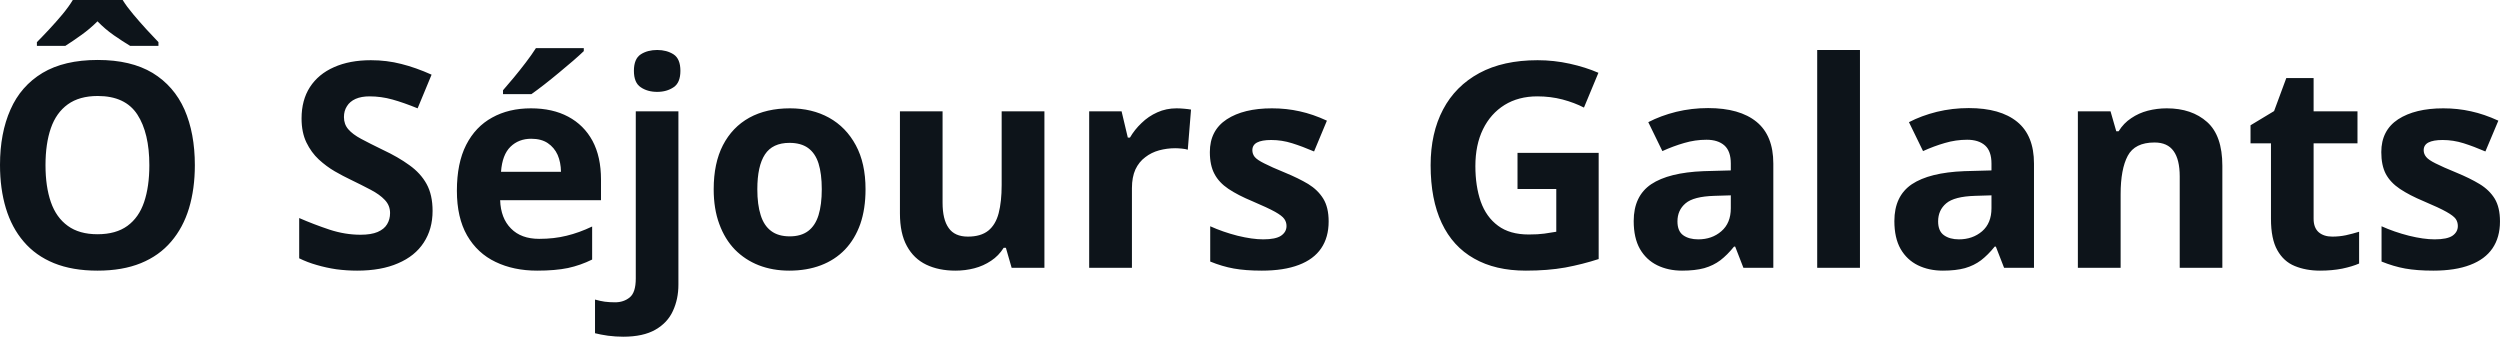 <svg fill="#0d141a" viewBox="0 0 200.542 27.009" height="100%" width="100%" xmlns="http://www.w3.org/2000/svg"><path preserveAspectRatio="none" d="M15.63 13.25L15.63 13.25Q15.63 15.15 15.16 16.71Q14.69 18.26 13.73 19.38Q12.77 20.51 11.30 21.11Q9.83 21.71 7.82 21.71L7.82 21.71Q5.81 21.71 4.33 21.11Q2.86 20.51 1.90 19.38Q0.94 18.26 0.47 16.70Q0 15.14 0 13.23L0 13.23Q0 10.68 0.84 8.79Q1.67 6.90 3.41 5.85Q5.15 4.81 7.84 4.81L7.84 4.81Q10.51 4.81 12.24 5.85Q13.96 6.90 14.80 8.79Q15.63 10.69 15.63 13.25ZM3.65 13.25L3.65 13.25Q3.65 14.97 4.08 16.21Q4.51 17.45 5.44 18.12Q6.36 18.79 7.82 18.79L7.82 18.79Q9.30 18.79 10.22 18.12Q11.14 17.45 11.56 16.21Q11.98 14.97 11.98 13.25L11.98 13.25Q11.98 10.67 11.02 9.19Q10.05 7.70 7.84 7.70L7.84 7.70Q6.37 7.70 5.44 8.37Q4.51 9.04 4.08 10.28Q3.65 11.52 3.65 13.25ZM5.84 0L9.84 0Q10.16 0.52 10.69 1.15Q11.21 1.77 11.76 2.37Q12.31 2.96 12.71 3.38L12.71 3.38L12.71 3.68L10.44 3.68Q9.84 3.32 9.12 2.82Q8.41 2.32 7.82 1.71L7.82 1.71Q7.21 2.32 6.52 2.81Q5.84 3.30 5.24 3.68L5.24 3.68L2.96 3.68L2.96 3.38Q3.39 2.95 3.94 2.36Q4.49 1.77 5.01 1.15Q5.53 0.52 5.84 0L5.84 0ZM34.70 16.92L34.70 16.92Q34.70 18.38 33.99 19.46Q33.29 20.54 31.93 21.12Q30.58 21.71 28.65 21.71L28.65 21.71Q27.80 21.71 26.98 21.60Q26.17 21.48 25.42 21.26Q24.67 21.05 24.00 20.72L24.00 20.72L24.00 17.49Q25.17 18.00 26.43 18.42Q27.68 18.83 28.92 18.83L28.92 18.83Q29.77 18.83 30.29 18.61Q30.82 18.38 31.05 17.99Q31.29 17.60 31.29 17.09L31.29 17.09Q31.29 16.48 30.87 16.04Q30.46 15.60 29.73 15.22Q29.01 14.84 28.10 14.40L28.10 14.40Q27.53 14.13 26.85 13.74Q26.18 13.35 25.57 12.79Q24.97 12.23 24.58 11.43Q24.19 10.62 24.19 9.50L24.19 9.50Q24.19 8.03 24.86 6.99Q25.54 5.94 26.79 5.39Q28.04 4.83 29.75 4.83L29.75 4.83Q31.03 4.83 32.19 5.13Q33.35 5.42 34.62 5.99L34.62 5.99L33.50 8.69Q32.37 8.23 31.47 7.98Q30.57 7.73 29.64 7.73L29.64 7.73Q28.99 7.73 28.53 7.93Q28.06 8.14 27.83 8.52Q27.59 8.89 27.59 9.39L27.59 9.39Q27.59 9.97 27.94 10.37Q28.28 10.77 28.97 11.14Q29.66 11.51 30.69 12.01L30.69 12.01Q31.95 12.60 32.84 13.25Q33.74 13.89 34.22 14.76Q34.70 15.63 34.70 16.92ZM42.59 8.69L42.59 8.69Q44.33 8.69 45.58 9.36Q46.84 10.03 47.53 11.30Q48.21 12.57 48.21 14.40L48.21 14.40L48.21 16.06L40.12 16.06Q40.17 17.51 40.99 18.33Q41.80 19.16 43.25 19.16L43.25 19.16Q44.45 19.16 45.45 18.91Q46.45 18.67 47.50 18.17L47.50 18.17L47.50 20.82Q46.57 21.28 45.56 21.50Q44.54 21.71 43.09 21.71L43.09 21.71Q41.20 21.71 39.75 21.01Q38.30 20.32 37.47 18.89Q36.65 17.46 36.65 15.30L36.65 15.30Q36.65 13.09 37.39 11.63Q38.14 10.16 39.48 9.43Q40.81 8.69 42.59 8.69ZM42.61 11.13L42.61 11.13Q41.61 11.13 40.95 11.77Q40.29 12.41 40.19 13.78L40.19 13.78L45.00 13.78Q44.99 13.02 44.73 12.42Q44.46 11.83 43.94 11.48Q43.42 11.13 42.61 11.13ZM42.99 3.86L46.83 3.86L46.83 4.10Q46.51 4.41 45.98 4.87Q45.45 5.33 44.84 5.83Q44.24 6.33 43.65 6.79Q43.07 7.24 42.63 7.55L42.63 7.55L40.35 7.55L40.35 7.24Q40.72 6.82 41.21 6.23Q41.70 5.64 42.18 5.01Q42.66 4.38 42.99 3.86L42.99 3.86ZM49.99 27.01L49.99 27.01Q49.40 27.01 48.77 26.93Q48.15 26.84 47.73 26.73L47.73 26.73L47.73 24.03Q48.15 24.15 48.51 24.20Q48.88 24.25 49.34 24.25L49.34 24.25Q50.03 24.25 50.51 23.86Q51.00 23.47 51.00 22.34L51.00 22.34L51.00 8.93L54.42 8.93L54.42 22.84Q54.42 23.99 53.98 24.94Q53.55 25.89 52.57 26.45Q51.59 27.01 49.99 27.01ZM50.85 5.68L50.85 5.68Q50.85 4.72 51.40 4.36Q51.94 4.01 52.72 4.01L52.72 4.01Q53.48 4.01 54.03 4.36Q54.58 4.72 54.58 5.68L54.58 5.68Q54.58 6.64 54.03 7.00Q53.48 7.37 52.72 7.37L52.72 7.37Q51.94 7.37 51.40 7.00Q50.85 6.64 50.85 5.68ZM69.43 15.18L69.43 15.18Q69.43 16.76 69.01 17.97Q68.58 19.18 67.78 20.02Q66.98 20.85 65.85 21.28Q64.72 21.71 63.31 21.71L63.31 21.71Q61.98 21.71 60.87 21.28Q59.77 20.85 58.95 20.02Q58.14 19.18 57.70 17.97Q57.25 16.76 57.25 15.18L57.25 15.18Q57.25 13.09 57.99 11.65Q58.74 10.20 60.11 9.44Q61.48 8.69 63.37 8.69L63.37 8.69Q65.14 8.69 66.50 9.44Q67.87 10.20 68.65 11.65Q69.43 13.09 69.43 15.18ZM60.75 15.18L60.75 15.18Q60.75 16.42 61.02 17.26Q61.28 18.10 61.86 18.53Q62.43 18.96 63.35 18.96L63.35 18.96Q64.26 18.96 64.83 18.53Q65.40 18.10 65.66 17.26Q65.92 16.42 65.92 15.18L65.92 15.18Q65.92 13.94 65.66 13.11Q65.40 12.29 64.82 11.87Q64.25 11.46 63.33 11.46L63.33 11.46Q61.97 11.46 61.36 12.39Q60.75 13.32 60.75 15.18ZM80.35 8.93L83.78 8.93L83.78 21.48L81.15 21.48L80.69 19.88L80.51 19.88Q80.11 20.52 79.50 20.92Q78.89 21.33 78.16 21.52Q77.43 21.71 76.65 21.71L76.65 21.71Q75.30 21.71 74.30 21.23Q73.30 20.75 72.75 19.74Q72.19 18.73 72.19 17.12L72.19 17.12L72.19 8.93L75.61 8.93L75.61 16.26Q75.61 17.61 76.10 18.29Q76.58 18.98 77.64 18.98L77.64 18.98Q78.68 18.98 79.28 18.50Q79.87 18.02 80.11 17.10Q80.35 16.17 80.35 14.84L80.35 14.84L80.35 8.93ZM94.38 8.69L94.38 8.69Q94.64 8.69 94.98 8.72Q95.32 8.75 95.54 8.79L95.54 8.79L95.28 12.01Q95.11 11.95 94.80 11.92Q94.49 11.89 94.27 11.89L94.27 11.89Q93.61 11.89 92.98 12.06Q92.36 12.23 91.87 12.61Q91.37 12.98 91.08 13.59Q90.80 14.21 90.80 15.09L90.80 15.09L90.80 21.48L87.37 21.48L87.37 8.93L89.97 8.93L90.47 11.04L90.64 11.04Q91.01 10.40 91.57 9.87Q92.12 9.33 92.84 9.01Q93.55 8.69 94.38 8.69ZM106.58 17.76L106.58 17.76Q106.58 19.04 105.98 19.92Q105.38 20.80 104.19 21.25Q102.99 21.71 101.22 21.71L101.22 21.71Q99.91 21.71 98.97 21.54Q98.03 21.37 97.08 20.98L97.08 20.98L97.08 18.15Q98.10 18.61 99.27 18.91Q100.45 19.20 101.33 19.20L101.33 19.20Q102.33 19.20 102.76 18.91Q103.20 18.61 103.20 18.13L103.20 18.13Q103.20 17.81 103.02 17.56Q102.85 17.31 102.28 16.99Q101.70 16.67 100.48 16.15L100.48 16.15Q99.30 15.66 98.54 15.15Q97.78 14.64 97.42 13.95Q97.05 13.26 97.05 12.20L97.05 12.20Q97.05 10.46 98.41 9.57Q99.76 8.69 102.03 8.69L102.03 8.69Q103.20 8.69 104.26 8.93Q105.32 9.16 106.44 9.68L106.44 9.68L105.41 12.15Q104.48 11.75 103.65 11.49Q102.83 11.23 101.97 11.23L101.97 11.23Q101.22 11.23 100.84 11.43Q100.46 11.63 100.46 12.05L100.46 12.05Q100.46 12.35 100.65 12.59Q100.85 12.83 101.42 13.11Q101.98 13.40 103.08 13.85L103.08 13.85Q104.15 14.29 104.94 14.76Q105.72 15.24 106.15 15.94Q106.58 16.64 106.58 17.76ZM121.73 15.16L121.73 12.26L128.24 12.26L128.24 20.78Q126.95 21.20 125.56 21.46Q124.16 21.71 122.40 21.71L122.40 21.71Q119.95 21.71 118.25 20.74Q116.54 19.78 115.65 17.89Q114.76 16.00 114.76 13.25L114.76 13.25Q114.76 10.67 115.76 8.78Q116.75 6.90 118.67 5.86Q120.58 4.83 123.34 4.83L123.34 4.83Q124.65 4.83 125.92 5.11Q127.19 5.39 128.22 5.84L128.22 5.84L127.06 8.63Q126.31 8.24 125.34 7.98Q124.38 7.73 123.32 7.73L123.32 7.73Q121.81 7.73 120.69 8.42Q119.57 9.12 118.96 10.37Q118.35 11.62 118.35 13.32L118.35 13.32Q118.35 14.93 118.78 16.17Q119.22 17.41 120.17 18.11Q121.11 18.81 122.63 18.81L122.63 18.81Q123.37 18.81 123.88 18.74Q124.39 18.67 124.84 18.59L124.84 18.59L124.84 15.16L121.73 15.16ZM137.02 8.67L137.02 8.67Q139.55 8.67 140.90 9.77Q142.25 10.87 142.25 13.12L142.25 13.12L142.25 21.48L139.85 21.48L139.19 19.78L139.10 19.78Q138.56 20.45 138 20.88Q137.44 21.30 136.71 21.51Q135.98 21.71 134.93 21.71L134.93 21.71Q133.82 21.71 132.94 21.28Q132.06 20.85 131.55 19.97Q131.05 19.09 131.05 17.73L131.05 17.73Q131.05 15.73 132.45 14.78Q133.86 13.84 136.66 13.73L136.66 13.73L138.84 13.67L138.84 13.12Q138.84 12.13 138.33 11.67Q137.81 11.21 136.89 11.21L136.89 11.21Q135.98 11.21 135.10 11.47Q134.23 11.72 133.35 12.12L133.35 12.12L132.22 9.80Q133.22 9.28 134.46 8.97Q135.70 8.67 137.02 8.67ZM138.84 16.70L138.84 15.67L137.52 15.71Q135.85 15.76 135.21 16.31Q134.56 16.86 134.56 17.76L134.56 17.76Q134.56 18.54 135.02 18.87Q135.48 19.20 136.23 19.20L136.23 19.20Q137.33 19.20 138.08 18.55Q138.84 17.90 138.84 16.70L138.84 16.70ZM149.20 4.01L149.20 21.48L145.77 21.48L145.77 4.01L149.20 4.01ZM157.93 8.67L157.93 8.67Q160.46 8.67 161.81 9.77Q163.16 10.87 163.16 13.12L163.16 13.12L163.16 21.48L160.76 21.48L160.10 19.78L160.01 19.78Q159.47 20.45 158.91 20.88Q158.35 21.30 157.62 21.51Q156.89 21.71 155.85 21.71L155.85 21.71Q154.73 21.71 153.85 21.28Q152.97 20.85 152.46 19.97Q151.96 19.09 151.96 17.73L151.96 17.73Q151.96 15.73 153.36 14.78Q154.77 13.84 157.57 13.73L157.57 13.73L159.75 13.67L159.75 13.12Q159.75 12.13 159.24 11.67Q158.72 11.21 157.80 11.21L157.80 11.21Q156.89 11.21 156.01 11.47Q155.14 11.72 154.26 12.12L154.26 12.12L153.13 9.80Q154.13 9.28 155.37 8.97Q156.61 8.67 157.93 8.67ZM159.75 16.70L159.75 15.67L158.43 15.71Q156.77 15.76 156.12 16.31Q155.47 16.86 155.47 17.76L155.47 17.76Q155.47 18.54 155.94 18.87Q156.40 19.20 157.14 19.20L157.14 19.20Q158.24 19.20 159.00 18.55Q159.75 17.90 159.75 16.70L159.75 16.70ZM173.81 8.69L173.81 8.69Q175.82 8.69 177.05 9.79Q178.27 10.88 178.27 13.30L178.27 13.30L178.27 21.48L174.85 21.48L174.85 14.15Q174.85 12.80 174.36 12.12Q173.87 11.43 172.83 11.43L172.83 11.43Q171.25 11.43 170.68 12.50Q170.11 13.57 170.11 15.58L170.11 15.58L170.11 21.48L166.68 21.48L166.68 8.93L169.30 8.93L169.76 10.53L169.95 10.53Q170.35 9.88 170.96 9.48Q171.56 9.07 172.29 8.88Q173.03 8.69 173.81 8.69ZM187.09 18.98L187.09 18.98Q187.65 18.98 188.18 18.87Q188.72 18.75 189.24 18.59L189.24 18.59L189.24 21.14Q188.69 21.38 187.88 21.55Q187.07 21.71 186.10 21.71L186.10 21.71Q184.98 21.71 184.08 21.34Q183.19 20.98 182.68 20.07Q182.17 19.17 182.17 17.55L182.17 17.55L182.17 11.50L180.53 11.50L180.53 10.05L182.42 8.91L183.40 6.26L185.59 6.26L185.59 8.93L189.11 8.93L189.11 11.50L185.59 11.50L185.59 17.55Q185.59 18.27 186.00 18.63Q186.41 18.98 187.09 18.98ZM200.54 17.76L200.54 17.76Q200.54 19.04 199.94 19.92Q199.34 20.80 198.15 21.25Q196.96 21.71 195.19 21.71L195.19 21.71Q193.87 21.71 192.93 21.54Q192.00 21.37 191.04 20.98L191.04 20.98L191.04 18.15Q192.06 18.61 193.24 18.91Q194.41 19.20 195.30 19.20L195.30 19.20Q196.30 19.20 196.73 18.91Q197.16 18.61 197.16 18.13L197.16 18.13Q197.16 17.81 196.99 17.56Q196.81 17.31 196.24 16.99Q195.67 16.67 194.44 16.15L194.44 16.15Q193.27 15.66 192.51 15.15Q191.75 14.64 191.38 13.95Q191.02 13.26 191.02 12.20L191.02 12.20Q191.02 10.46 192.37 9.57Q193.73 8.69 195.99 8.69L195.99 8.69Q197.16 8.69 198.22 8.93Q199.28 9.16 200.41 9.68L200.41 9.68L199.37 12.15Q198.44 11.75 197.62 11.49Q196.79 11.23 195.94 11.23L195.94 11.23Q195.19 11.23 194.80 11.43Q194.42 11.63 194.42 12.05L194.42 12.05Q194.42 12.35 194.62 12.59Q194.81 12.83 195.38 13.11Q195.95 13.40 197.05 13.85L197.05 13.85Q198.12 14.29 198.90 14.76Q199.69 15.24 200.12 15.94Q200.54 16.64 200.54 17.76Z"></path></svg>